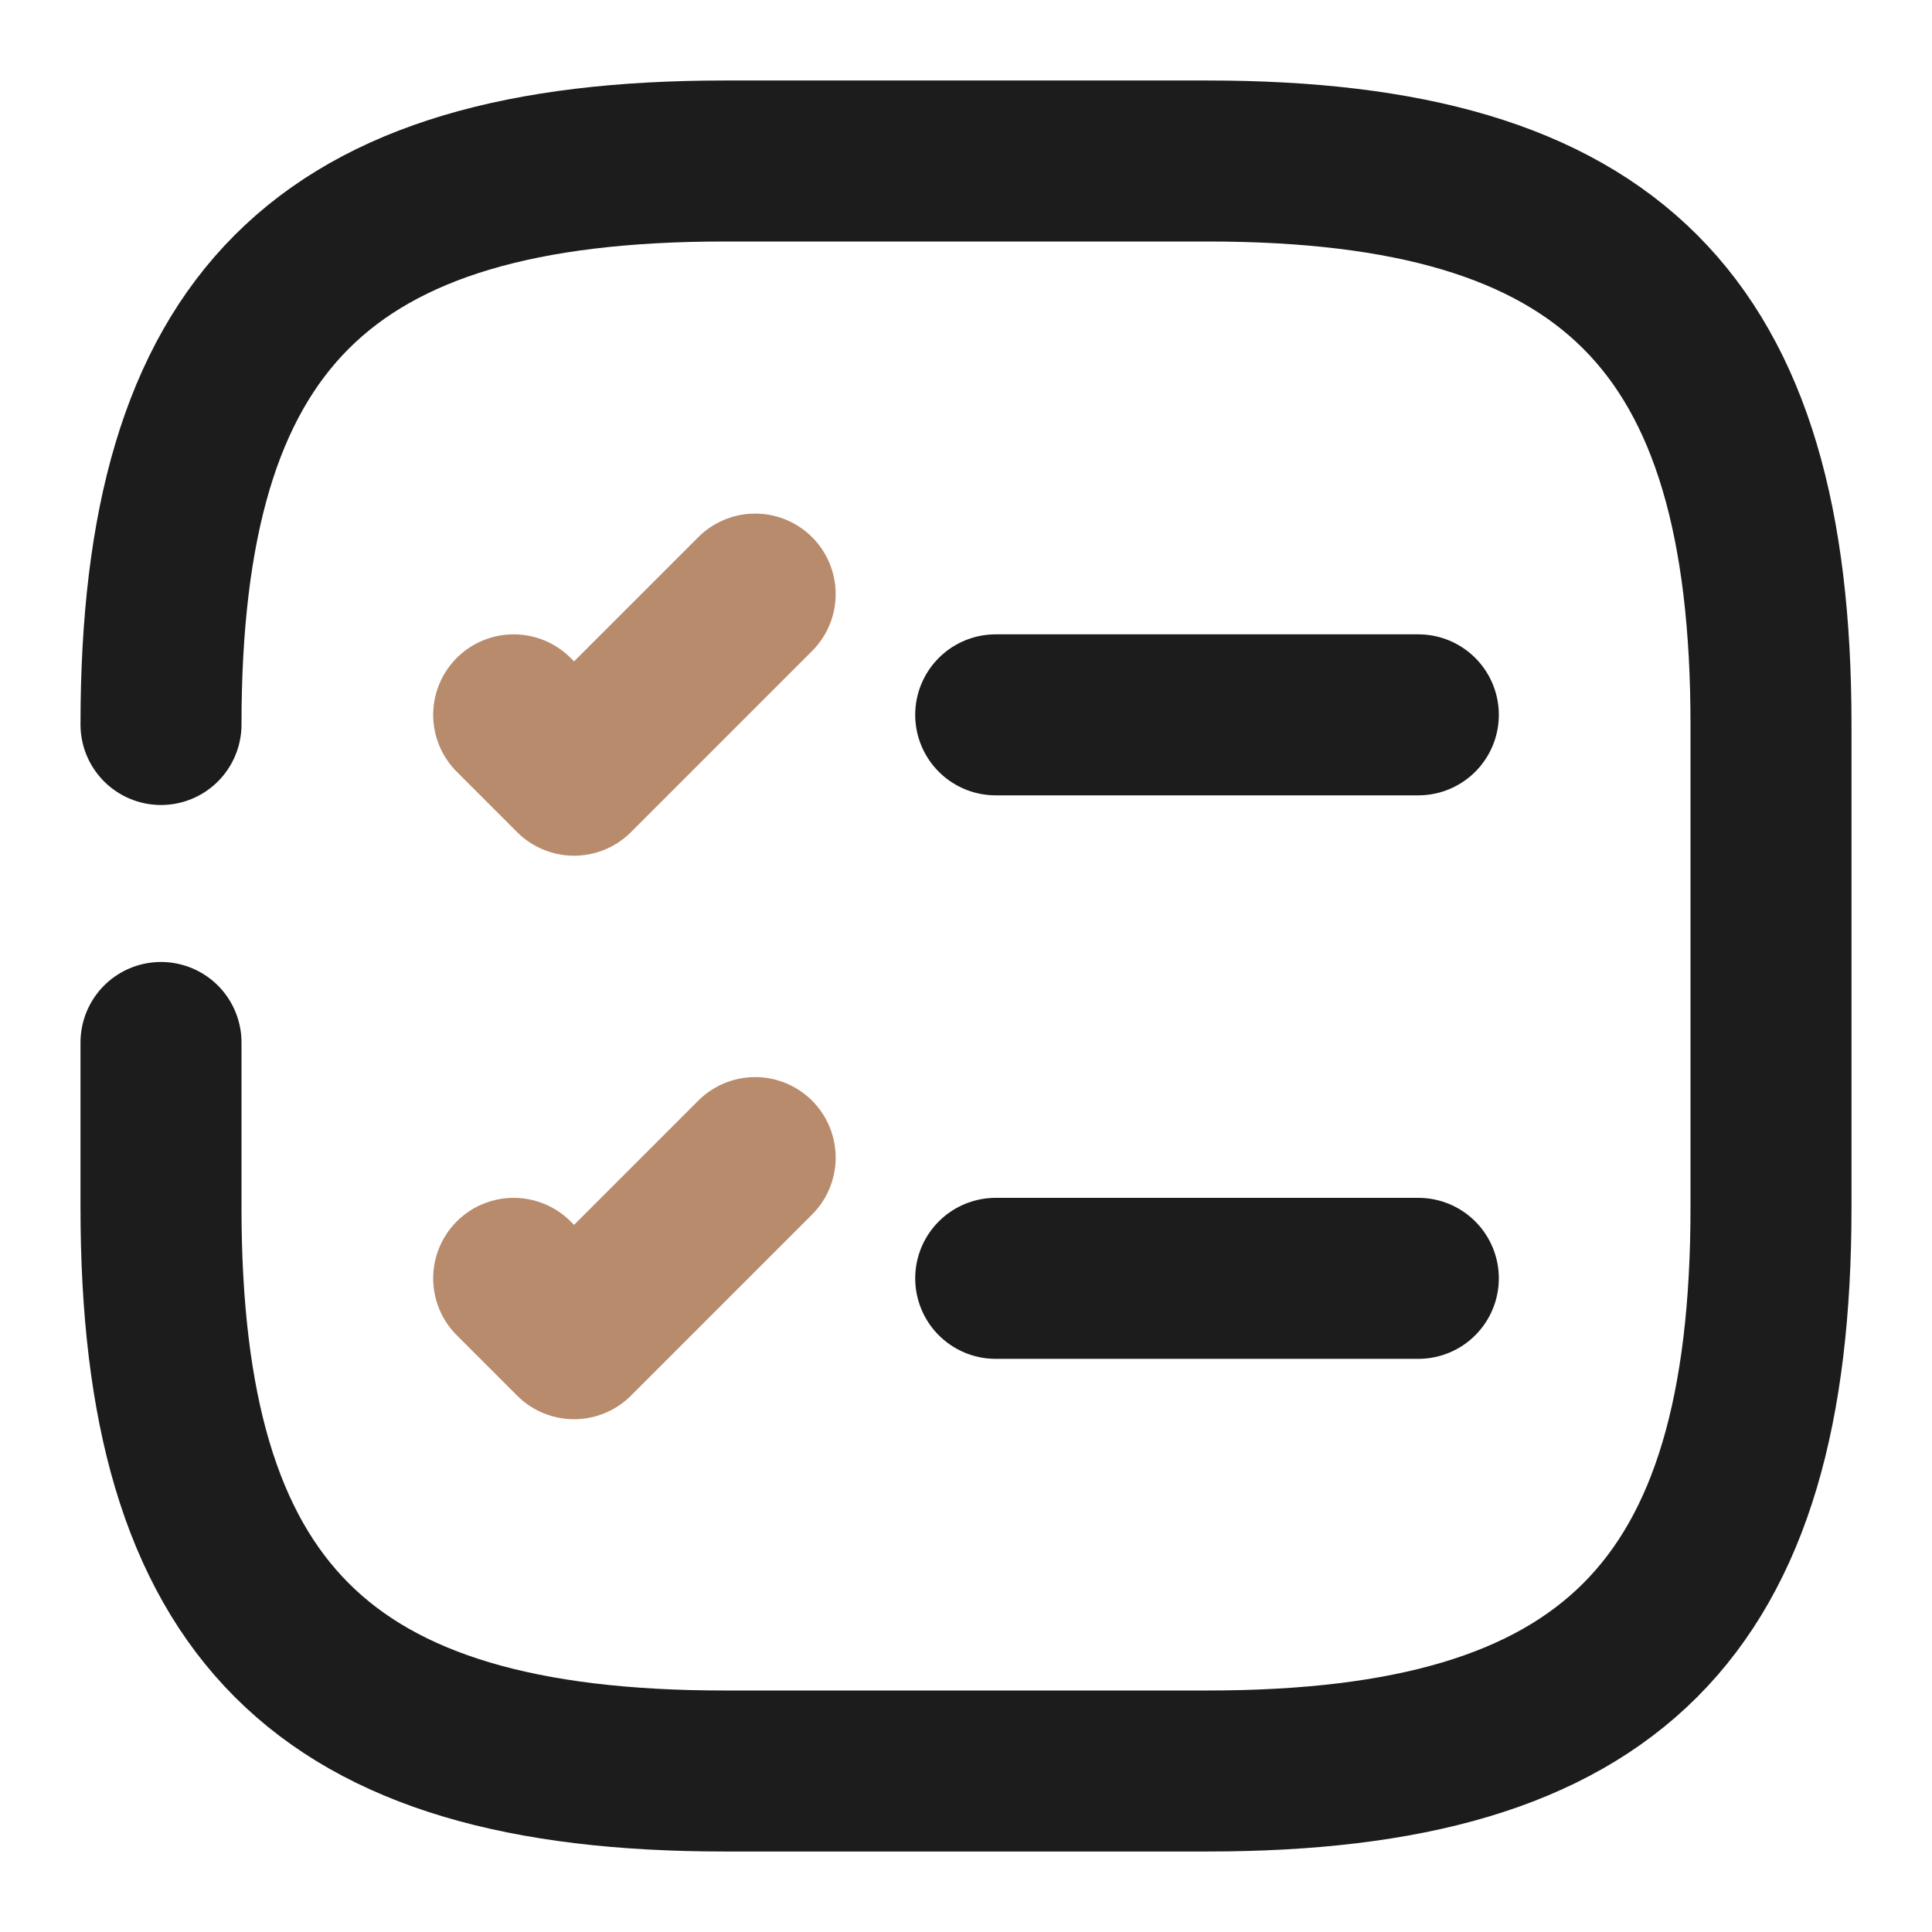 <svg width="24" height="24" viewBox="0 0 24 24" fill="none" xmlns="http://www.w3.org/2000/svg">
<path d="M12.369 8.88H17.619" stroke="#1C1C1C" stroke-width="2" stroke-linecap="round" stroke-linejoin="round"/>
<path d="M6.381 8.88L7.131 9.63L9.381 7.38" stroke="#B98B6D" stroke-width="2" stroke-linecap="round" stroke-linejoin="round"/>
<path d="M12.369 15.88H17.619" stroke="#1C1C1C" stroke-width="2" stroke-linecap="round" stroke-linejoin="round"/>
<path d="M6.381 15.88L7.131 16.63L9.381 14.38" stroke="#B98B6D" stroke-width="2" stroke-linecap="round" stroke-linejoin="round"/>
<path d="M2 12.95V15C2 20 4 22 9 22H15C20 22 22 20 22 15V9C22 4 20 2 15 2H9C4 2 2 4 2 9" stroke="#1C1C1C" stroke-width="2" stroke-linecap="round" stroke-linejoin="round"/>
</svg>
